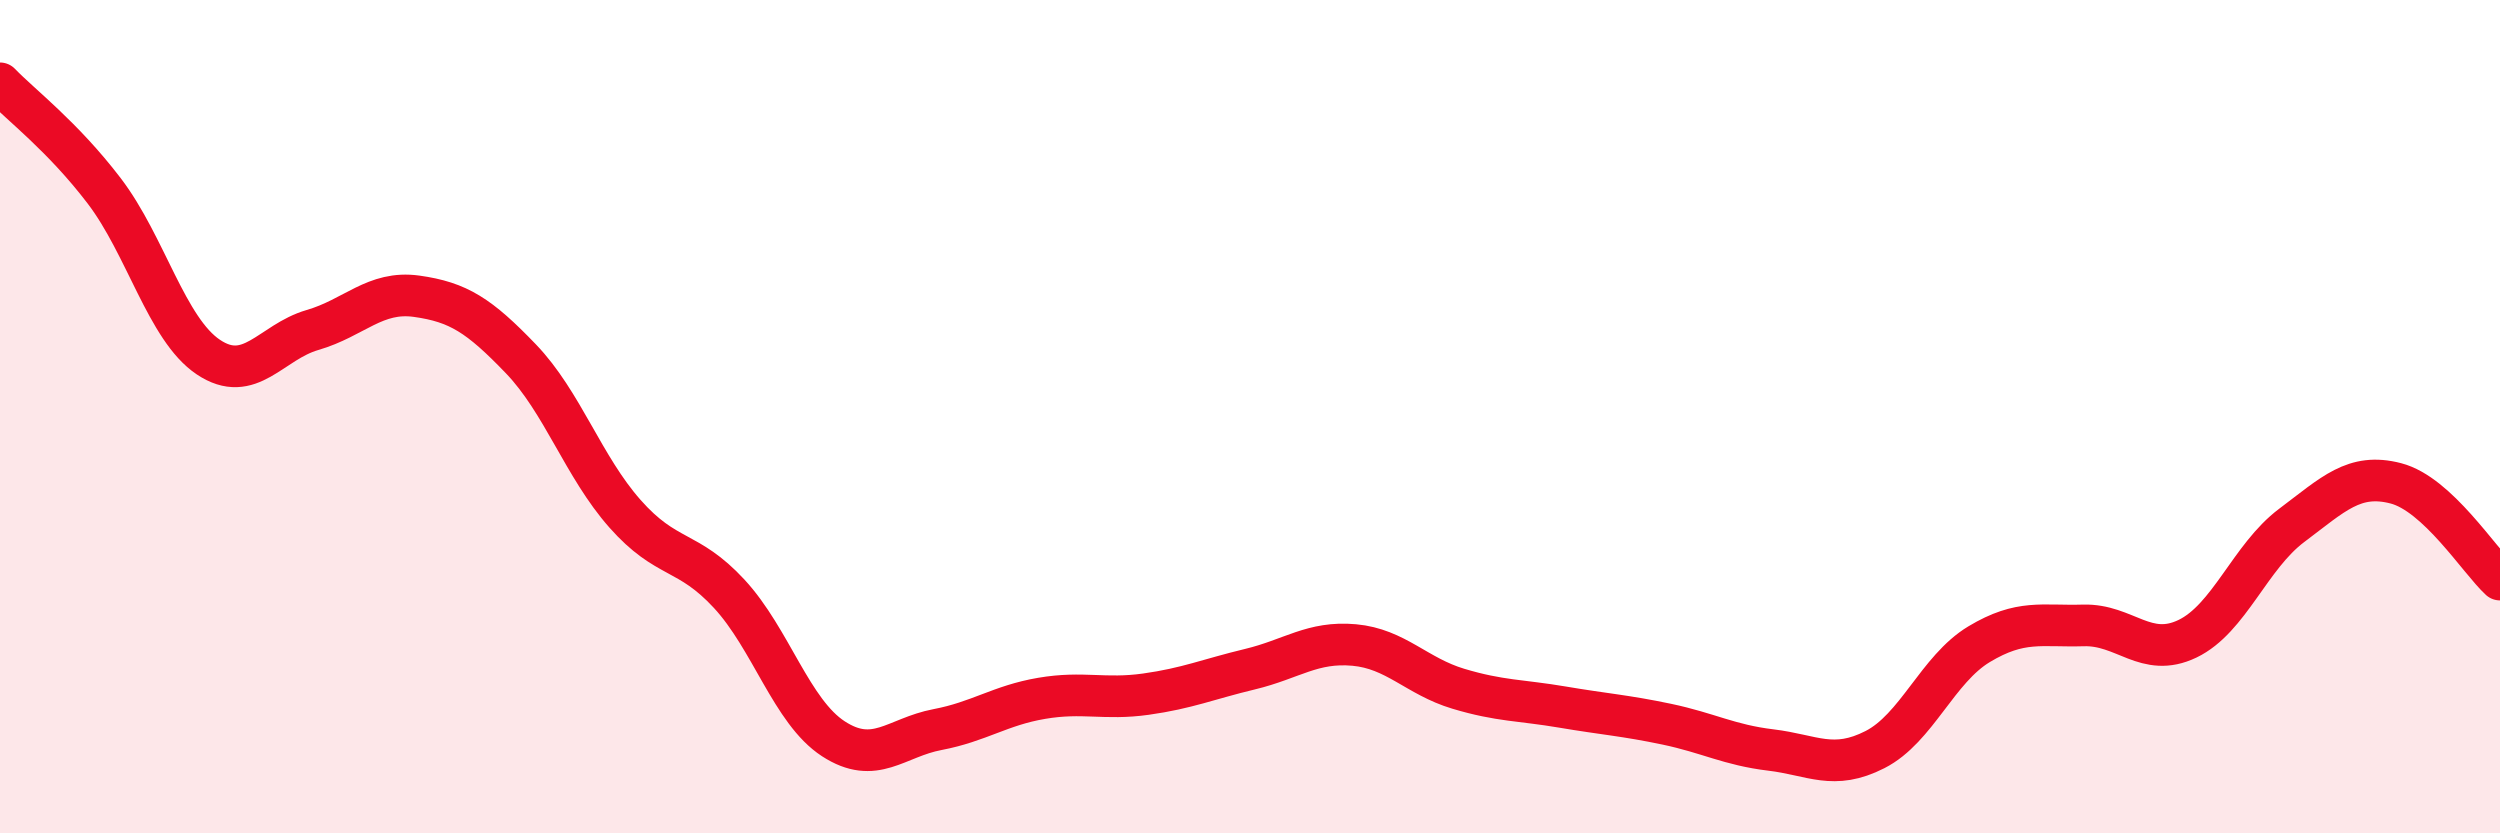 
    <svg width="60" height="20" viewBox="0 0 60 20" xmlns="http://www.w3.org/2000/svg">
      <path
        d="M 0,2 C 0.5,2.52 1.5,3.27 2.5,4.58 C 3.5,5.89 4,7.9 5,8.57 C 6,9.24 6.5,8.21 7.5,7.92 C 8.5,7.63 9,6.97 10,7.11 C 11,7.25 11.5,7.57 12.5,8.61 C 13.5,9.65 14,11.2 15,12.33 C 16,13.46 16.5,13.17 17.5,14.25 C 18.5,15.33 19,17.08 20,17.73 C 21,18.38 21.5,17.7 22.5,17.51 C 23.5,17.32 24,16.93 25,16.76 C 26,16.59 26.5,16.8 27.5,16.66 C 28.5,16.52 29,16.3 30,16.06 C 31,15.82 31.5,15.39 32.5,15.48 C 33.5,15.57 34,16.23 35,16.53 C 36,16.83 36.5,16.8 37.5,16.97 C 38.5,17.14 39,17.17 40,17.38 C 41,17.59 41.5,17.88 42.5,18 C 43.5,18.12 44,18.5 45,17.99 C 46,17.48 46.5,16.06 47.5,15.46 C 48.5,14.86 49,15.04 50,15.01 C 51,14.98 51.5,15.81 52.5,15.33 C 53.5,14.85 54,13.36 55,12.61 C 56,11.86 56.5,11.34 57.5,11.6 C 58.5,11.86 59.5,13.45 60,13.91L60 20L0 20Z"
        fill="#EB0A25"
        opacity="0.1"
        stroke-linecap="round"
        stroke-linejoin="round"
      />
      <path
        d="M 0,2 C 0.5,2.52 1.5,3.27 2.5,4.58 C 3.5,5.89 4,7.9 5,8.57 C 6,9.24 6.5,8.21 7.5,7.92 C 8.5,7.63 9,6.97 10,7.11 C 11,7.25 11.5,7.57 12.5,8.61 C 13.5,9.65 14,11.2 15,12.33 C 16,13.46 16.5,13.17 17.5,14.25 C 18.5,15.33 19,17.08 20,17.73 C 21,18.38 21.5,17.7 22.5,17.51 C 23.5,17.32 24,16.93 25,16.76 C 26,16.59 26.5,16.8 27.5,16.66 C 28.5,16.52 29,16.3 30,16.06 C 31,15.82 31.5,15.39 32.5,15.48 C 33.5,15.57 34,16.23 35,16.53 C 36,16.83 36.5,16.8 37.5,16.97 C 38.5,17.14 39,17.17 40,17.38 C 41,17.59 41.5,17.88 42.5,18 C 43.5,18.12 44,18.5 45,17.99 C 46,17.48 46.5,16.06 47.5,15.46 C 48.5,14.86 49,15.04 50,15.01 C 51,14.98 51.5,15.81 52.5,15.33 C 53.5,14.85 54,13.36 55,12.61 C 56,11.86 56.5,11.34 57.5,11.6 C 58.5,11.86 59.5,13.45 60,13.91"
        stroke="#EB0A25"
        stroke-width="1"
        fill="none"
        stroke-linecap="round"
        stroke-linejoin="round"
      />
    </svg>
  
